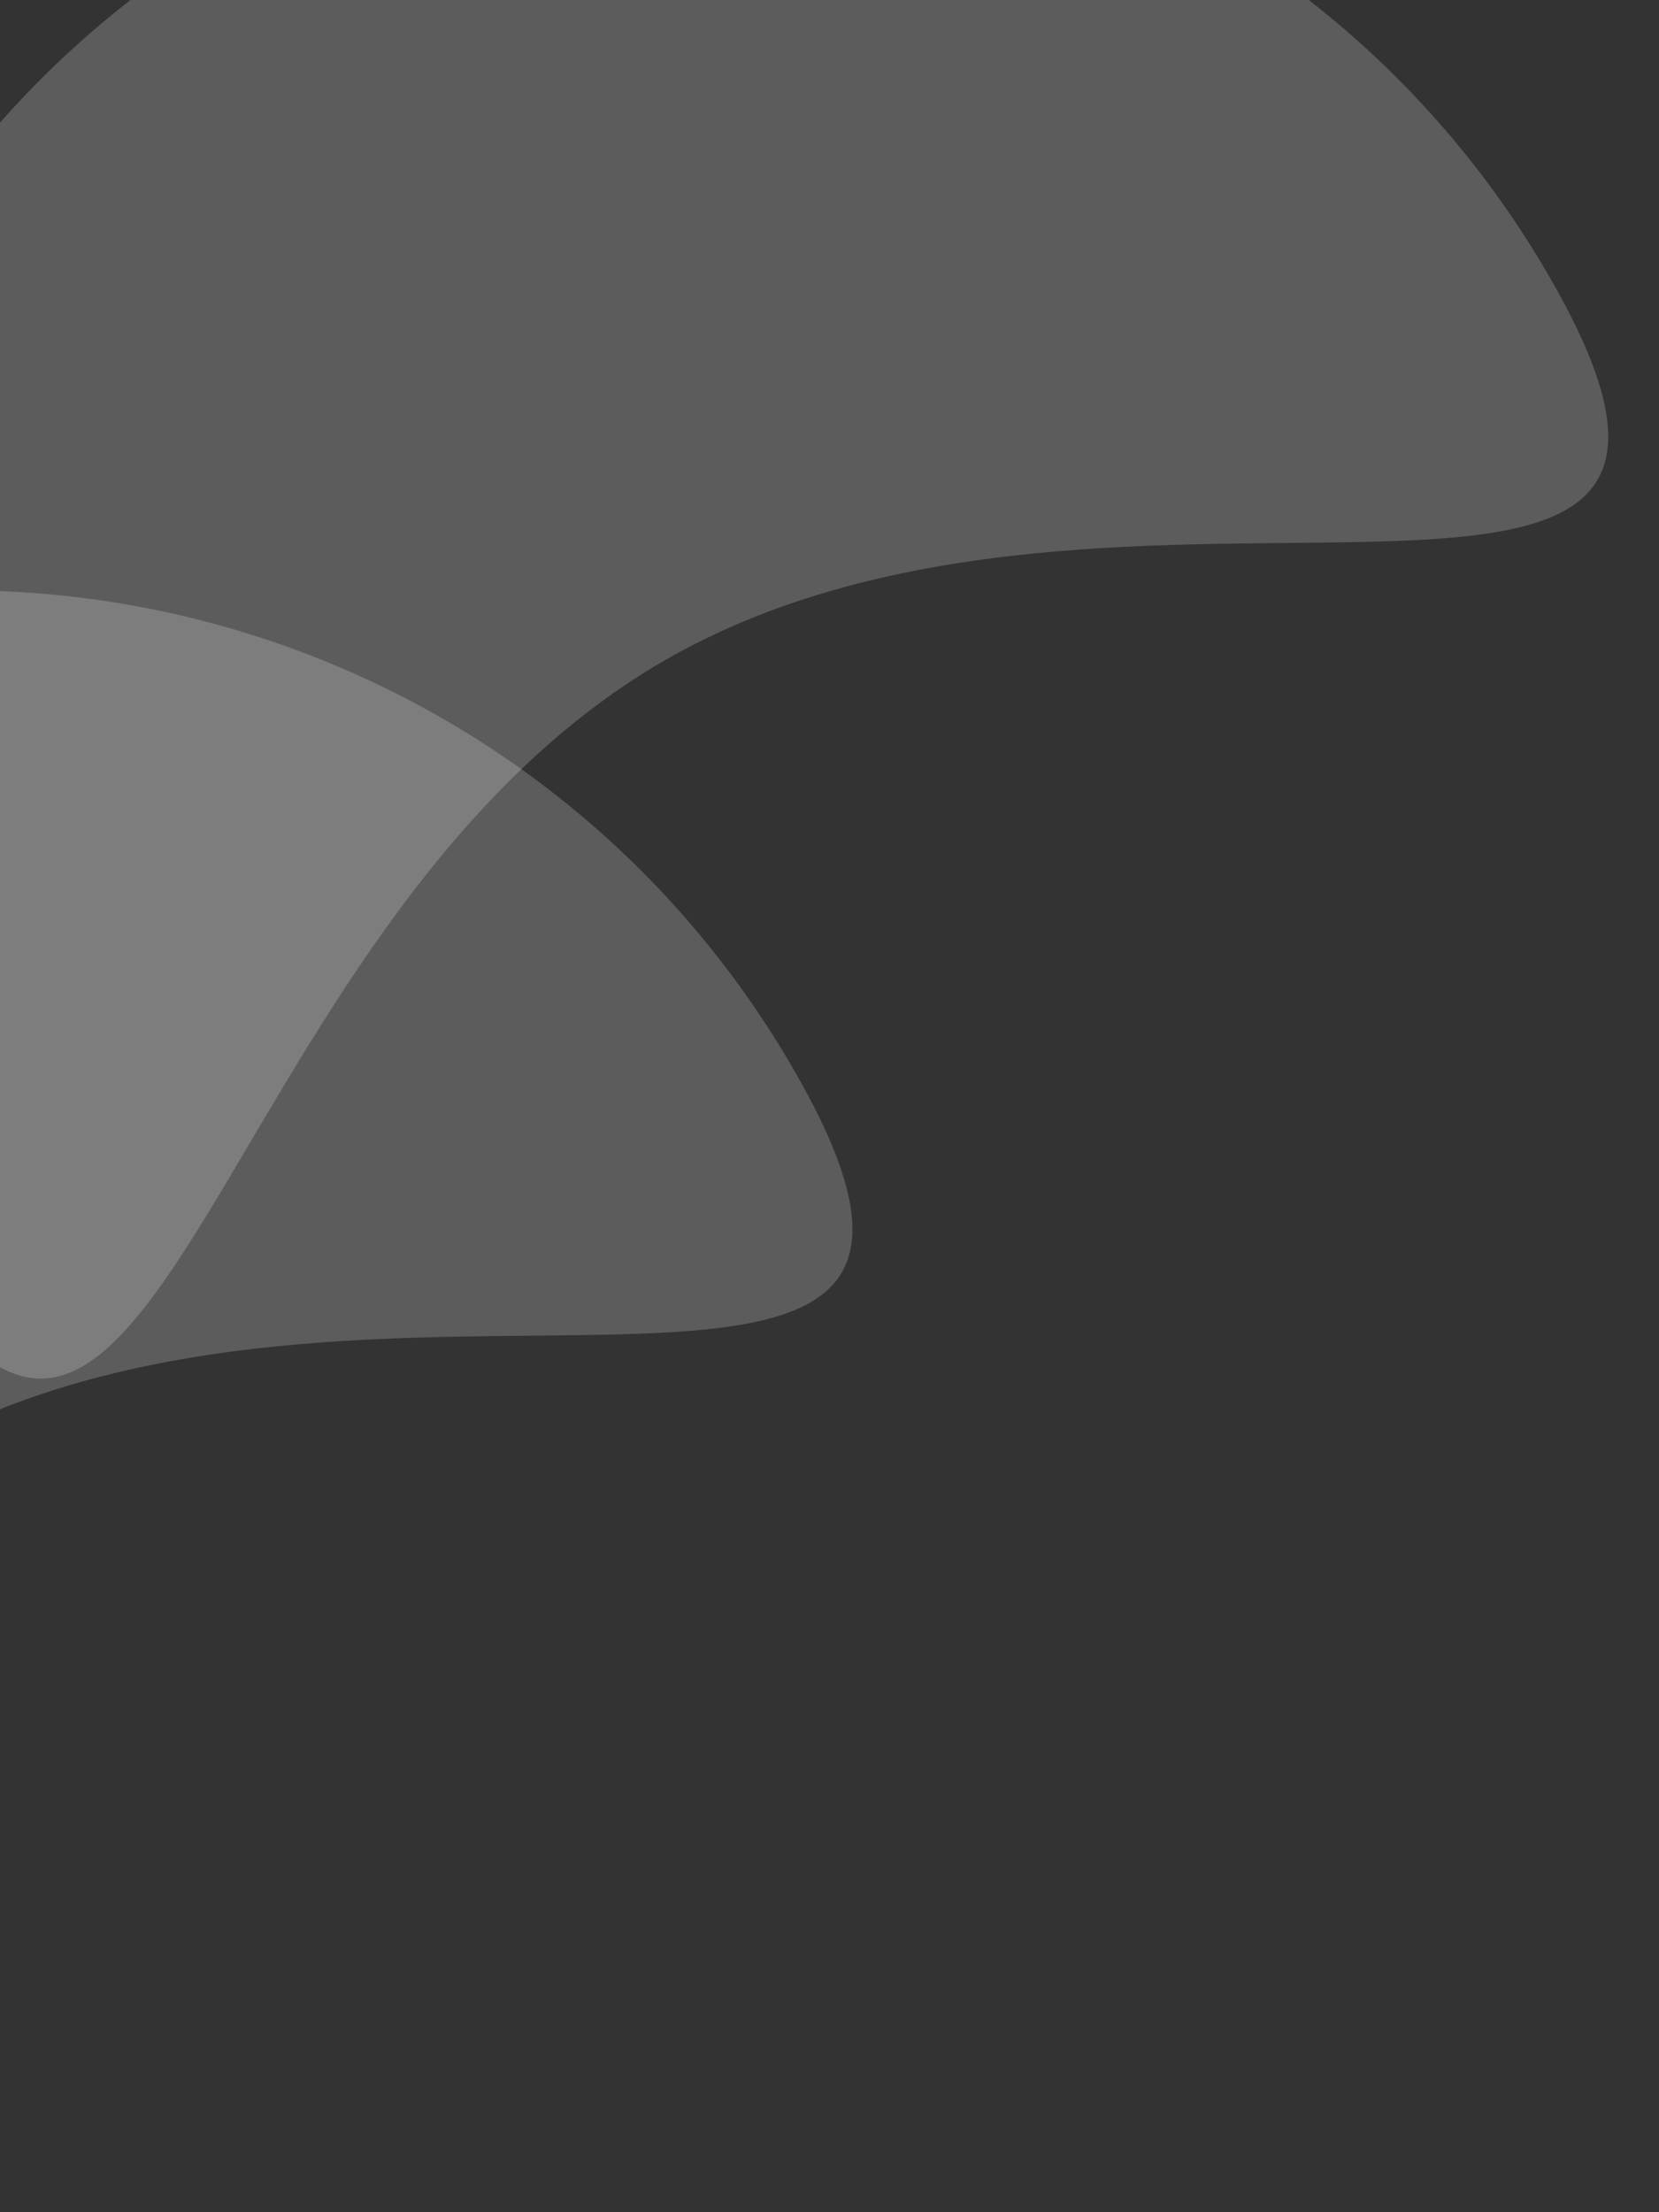 <svg width="90" height="120" viewBox="0 0 90 120" fill="none" xmlns="http://www.w3.org/2000/svg">
<rect x="0" y="0" width="90" height="120" fill="#333333" stroke="none"/>
<path opacity="0.2" d="M-6 67.033C-20.359 42.162 -11.838 10.359 13.033 -4C37.905 -18.36 69.707 -9.838 84.067 15.033C98.426 39.904 60.904 21.478 36.033 35.837C11.162 50.197 8.359 91.904 -6 67.033Z" fill="white"/>
<path opacity="0.2" d="M-47 110.033C-61.359 85.162 -52.838 53.359 -27.967 39C-3.095 24.64 28.707 33.162 43.067 58.033C57.426 82.904 19.904 64.478 -4.967 78.837C-29.838 93.197 -32.641 134.904 -47 110.033Z" fill="white"/>
</svg>
